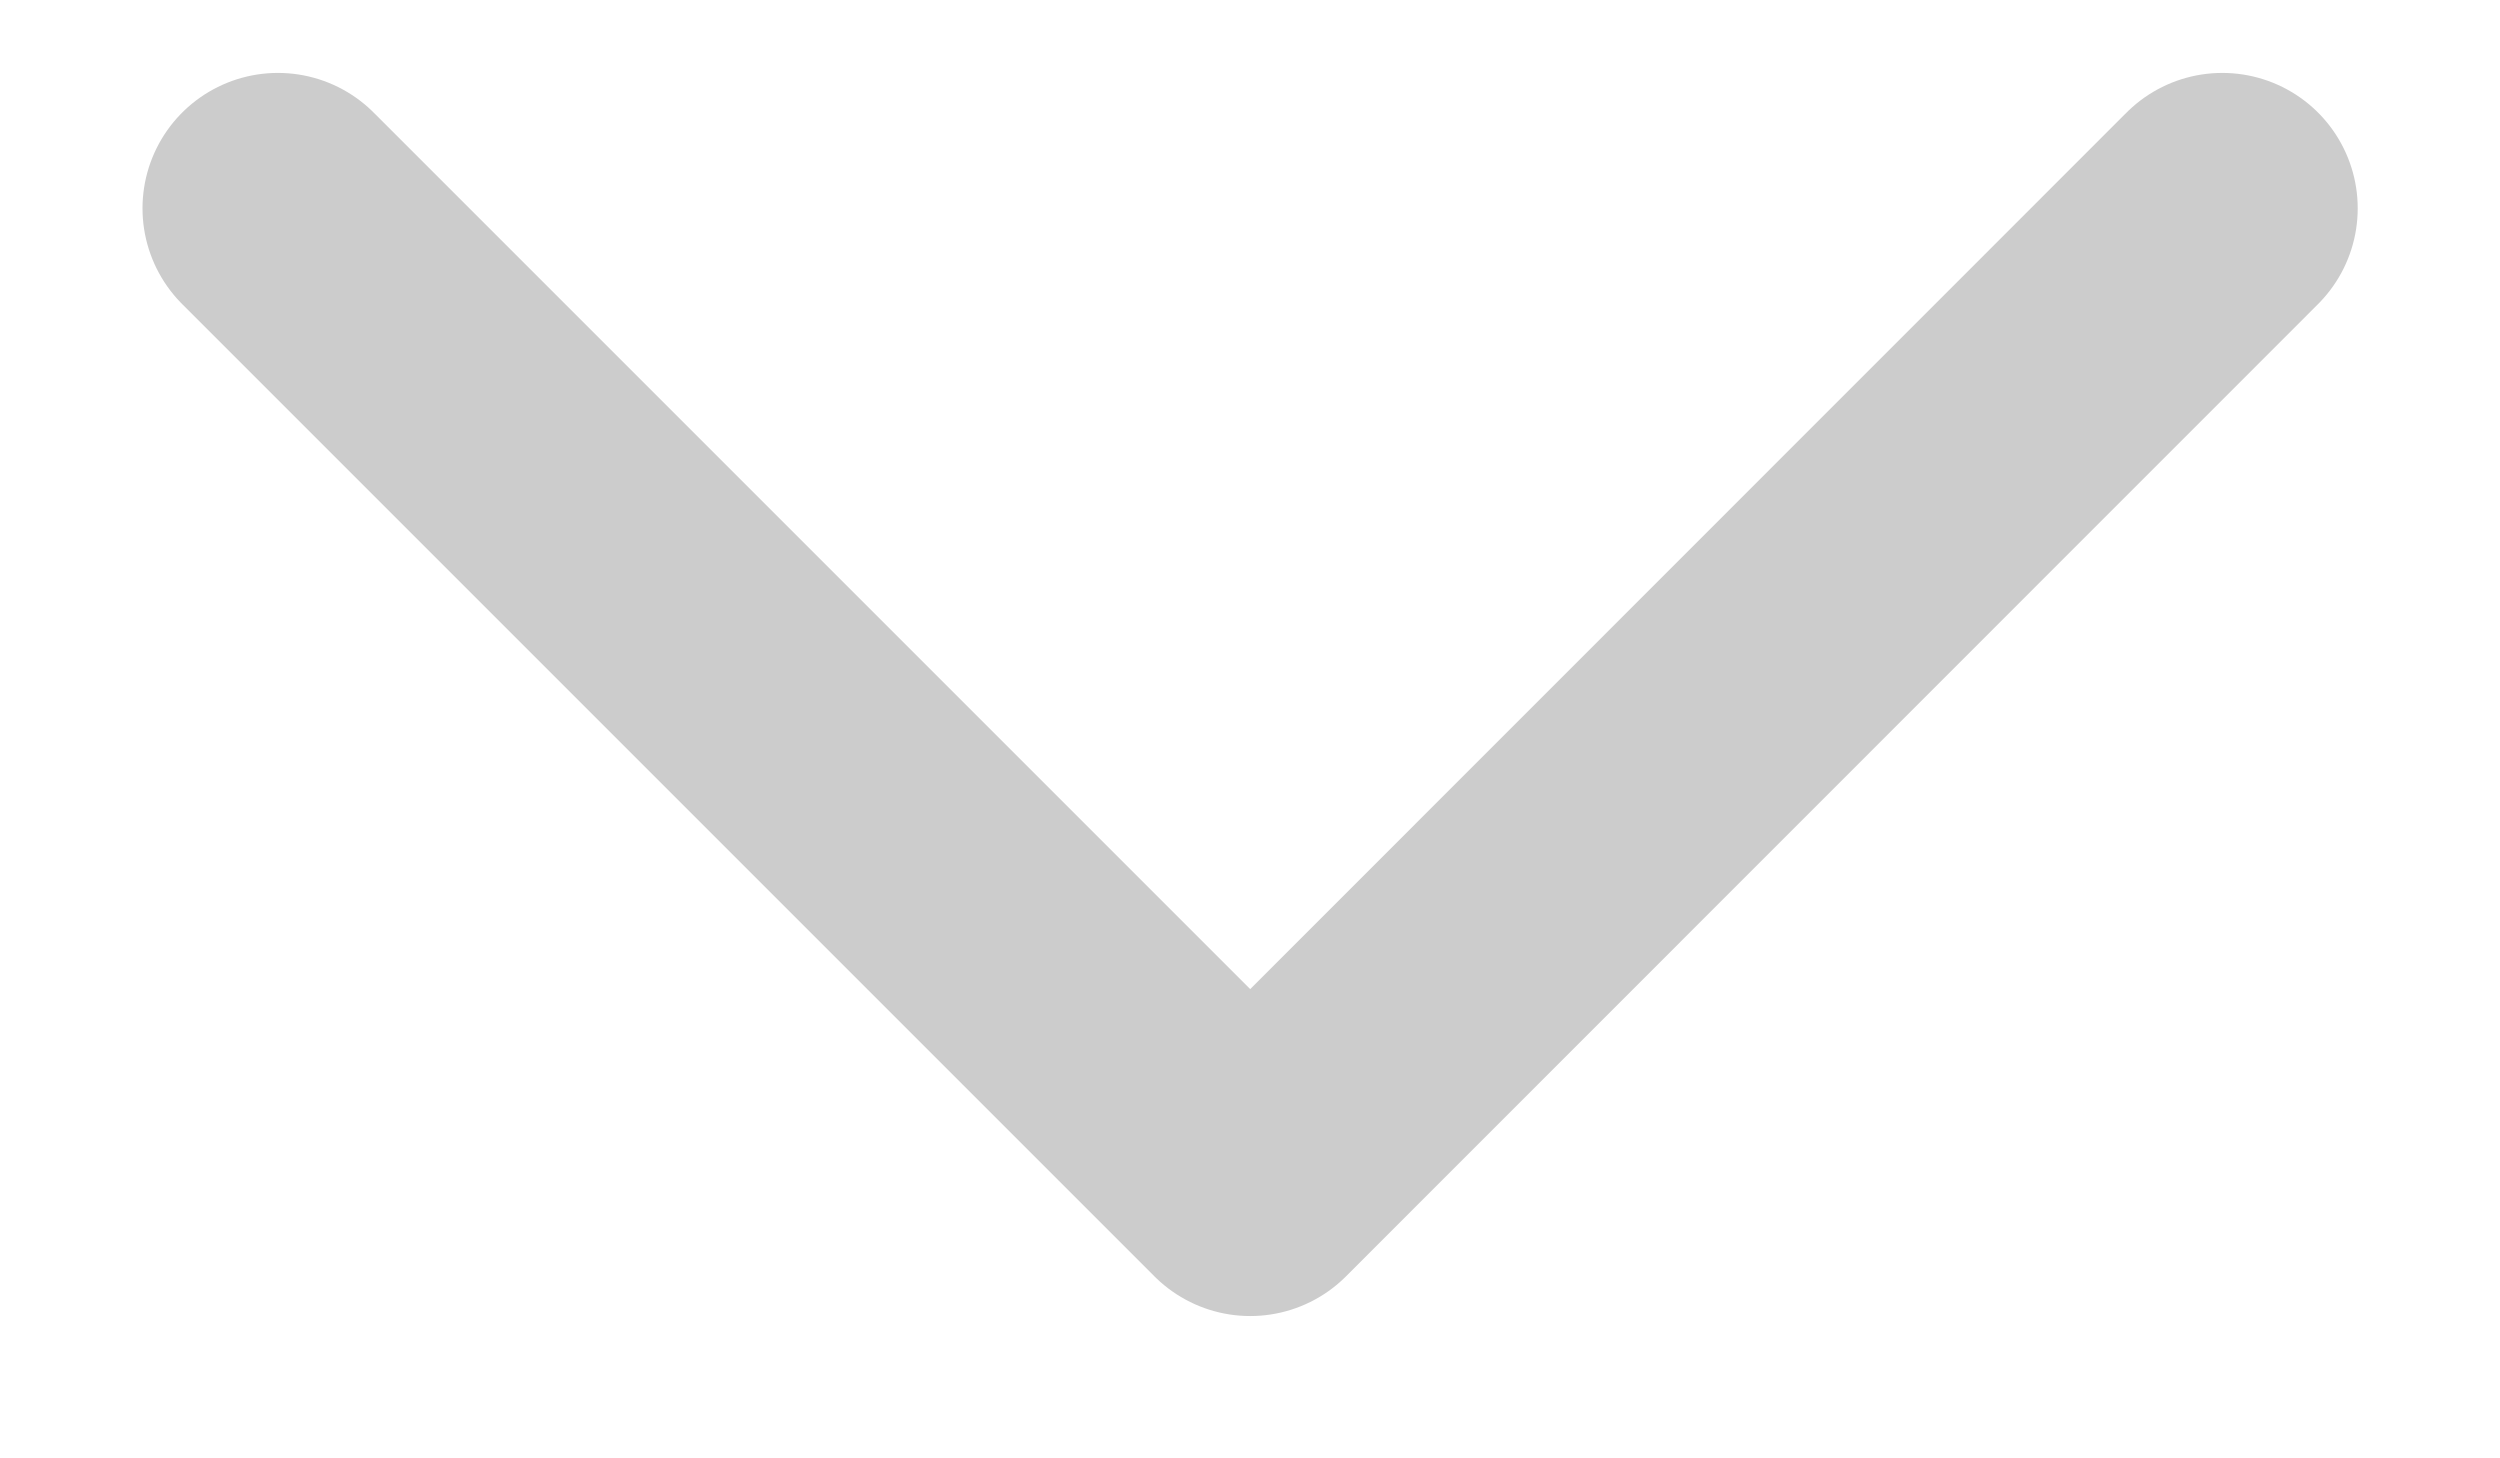 <svg width="12" height="7" viewBox="0 0 12 7" fill="none" xmlns="http://www.w3.org/2000/svg">
<path d="M10.667 1L6.001 5.667L1.334 1" stroke="#CCCCCC" stroke-width="1.3" stroke-linecap="round" stroke-linejoin="round"/>
</svg>
